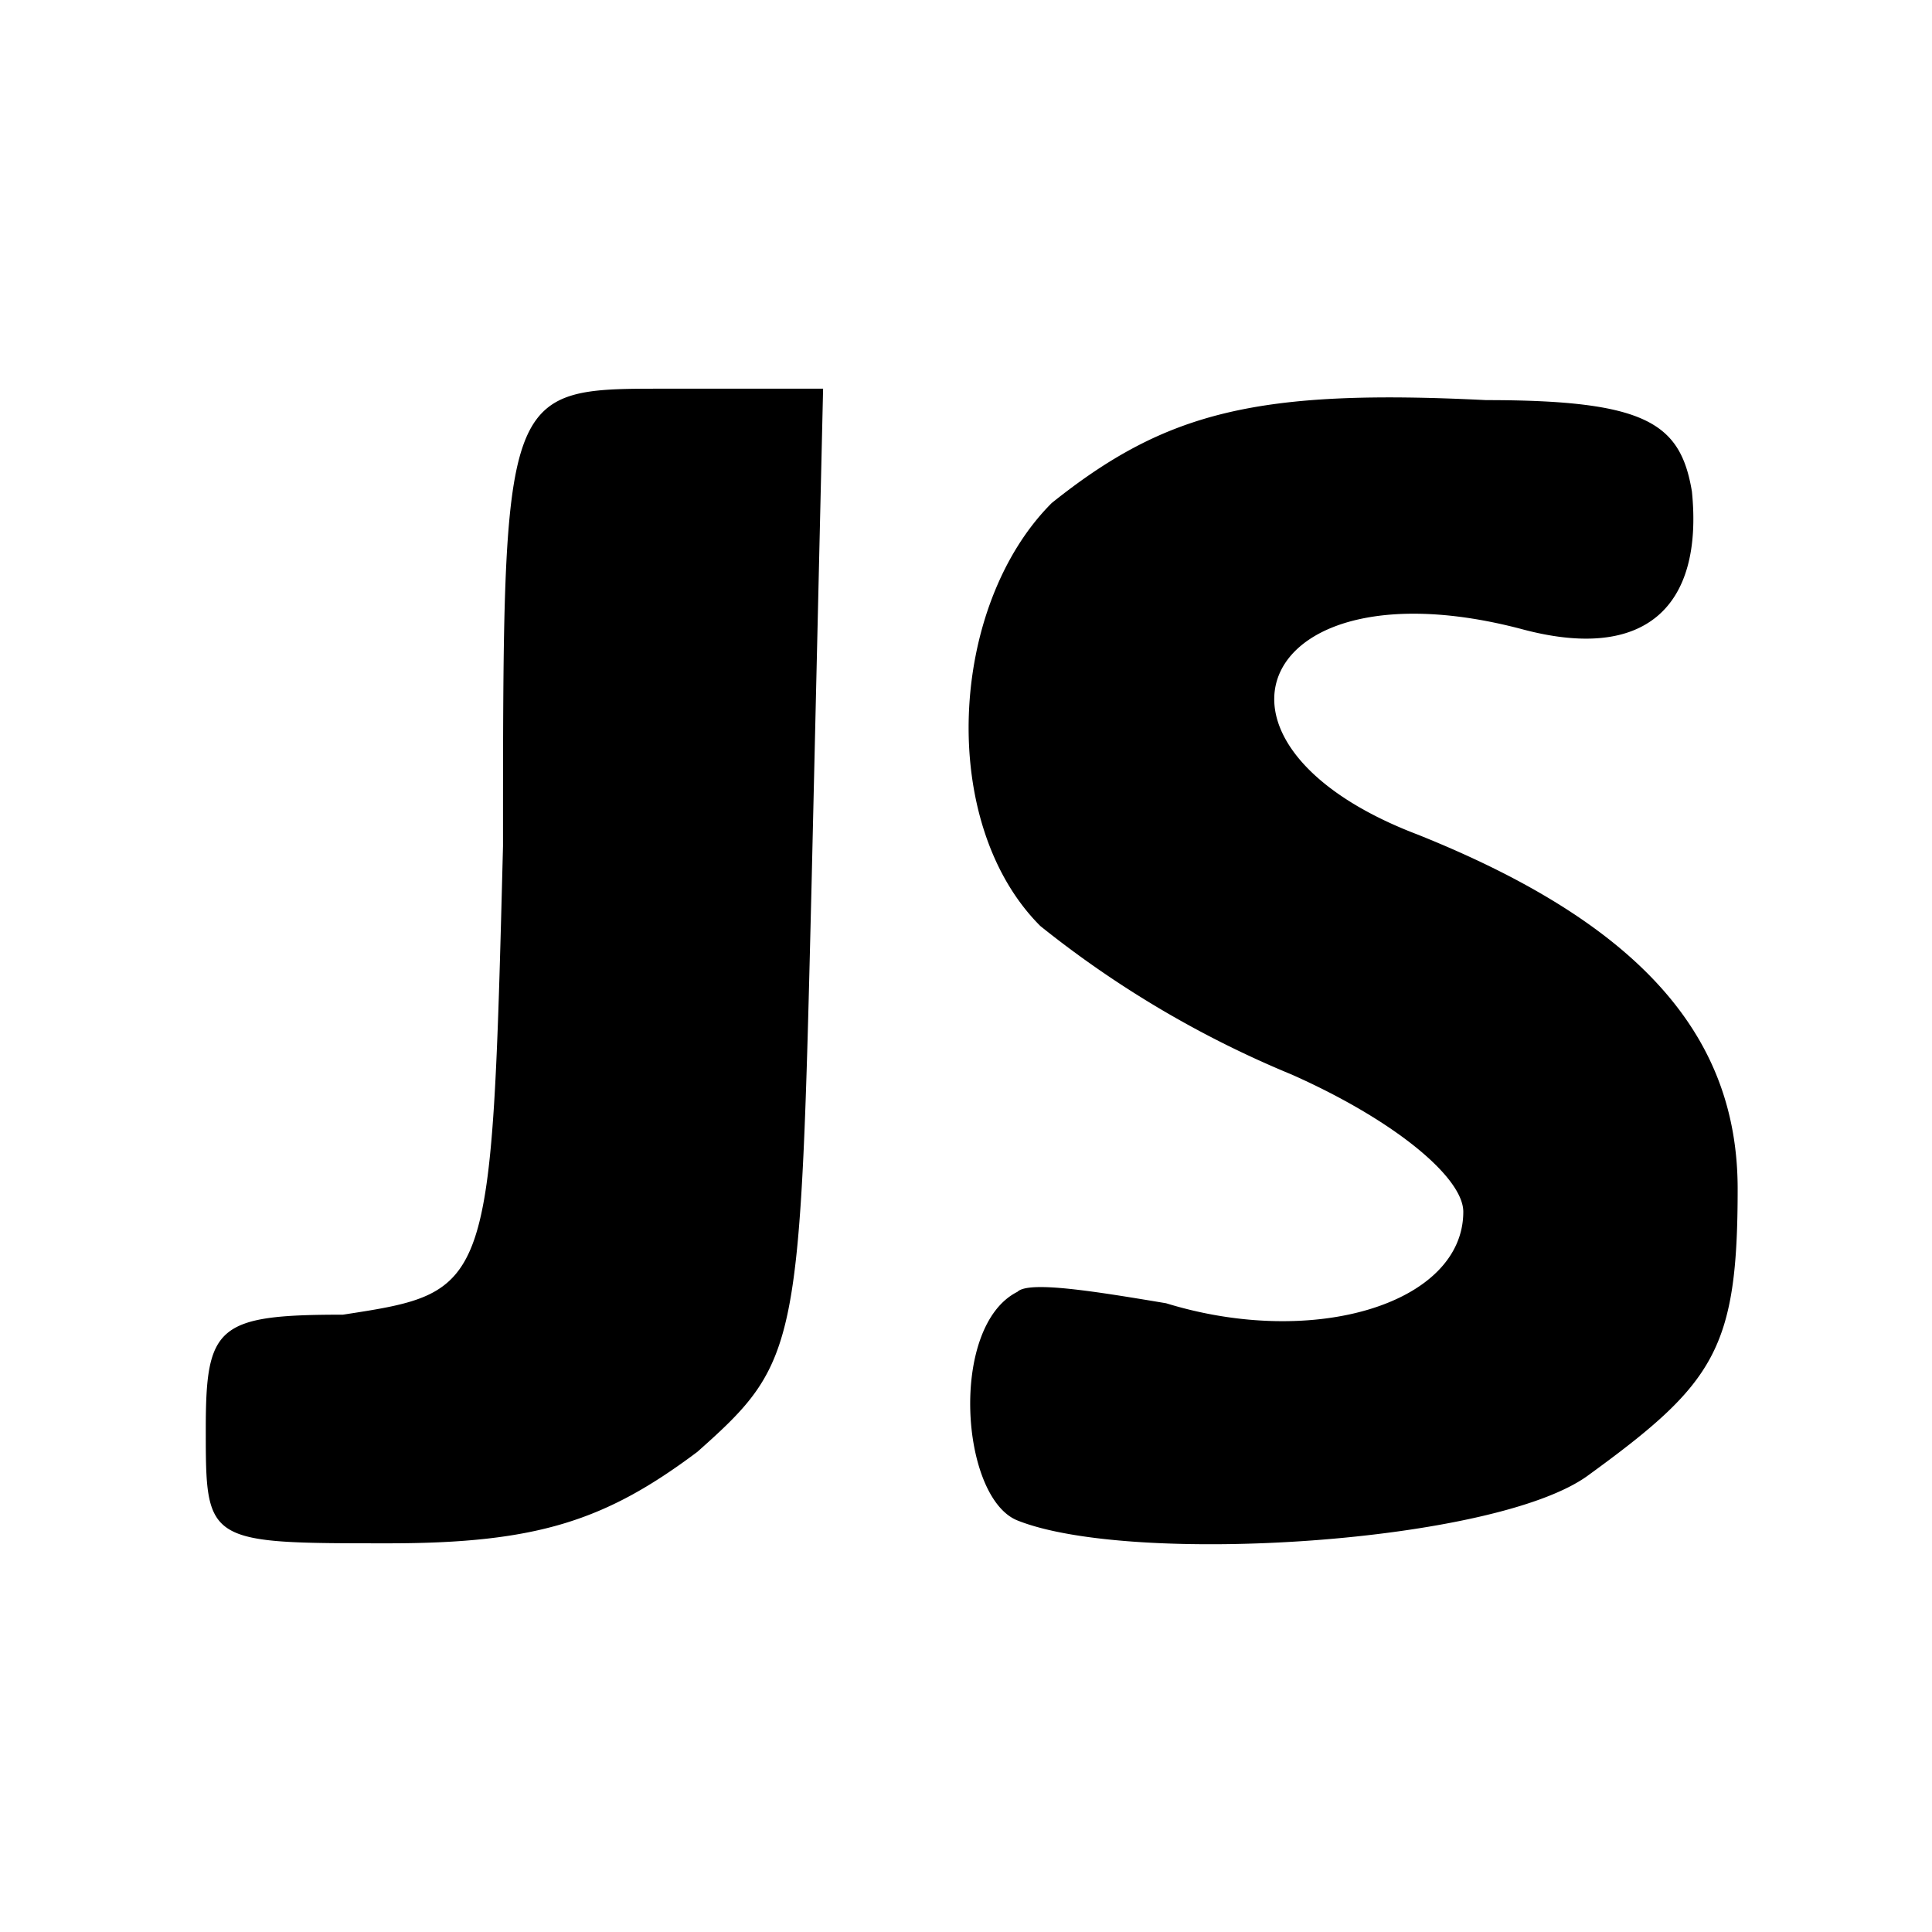 <svg viewBox="0 0 16.9 16.9" xml:space="preserve" xmlns="http://www.w3.org/2000/svg"><path style="fill:none;stroke:none;stroke-width:.529;stroke-miterlimit:0;stroke-opacity:1" d="M104.8 115.9h16.9v16.9h-16.9z" transform="translate(-104.8 -115.9)"/><path d="M106.6 128.4c0-.9.1-1 1.2-1 1.3-.2 1.3-.2 1.4-4.1 0-4 0-4 1.4-4h1.4l-.1 4.3c-.1 4.1-.1 4.2-1 5-.8.6-1.4.8-2.7.8-1.6 0-1.6 0-1.6-1zm7.1.8c-.5-.2-.6-1.7 0-2 .1-.1.7 0 1.3.1 1.3.4 2.6 0 2.6-.8 0-.3-.6-.8-1.5-1.2a9 9 0 0 1-2.2-1.3c-.9-.9-.8-2.8.1-3.7 1-.8 1.8-1 3.8-.9 1.4 0 1.7.2 1.8.8.1 1-.4 1.5-1.5 1.2-2.3-.6-3 1-.9 1.8 2 .8 2.8 1.8 2.8 3.1 0 1.4-.2 1.7-1.3 2.5-.8.6-4 .8-5 .4z" transform="translate(-104.8 -115.9)"/></svg>